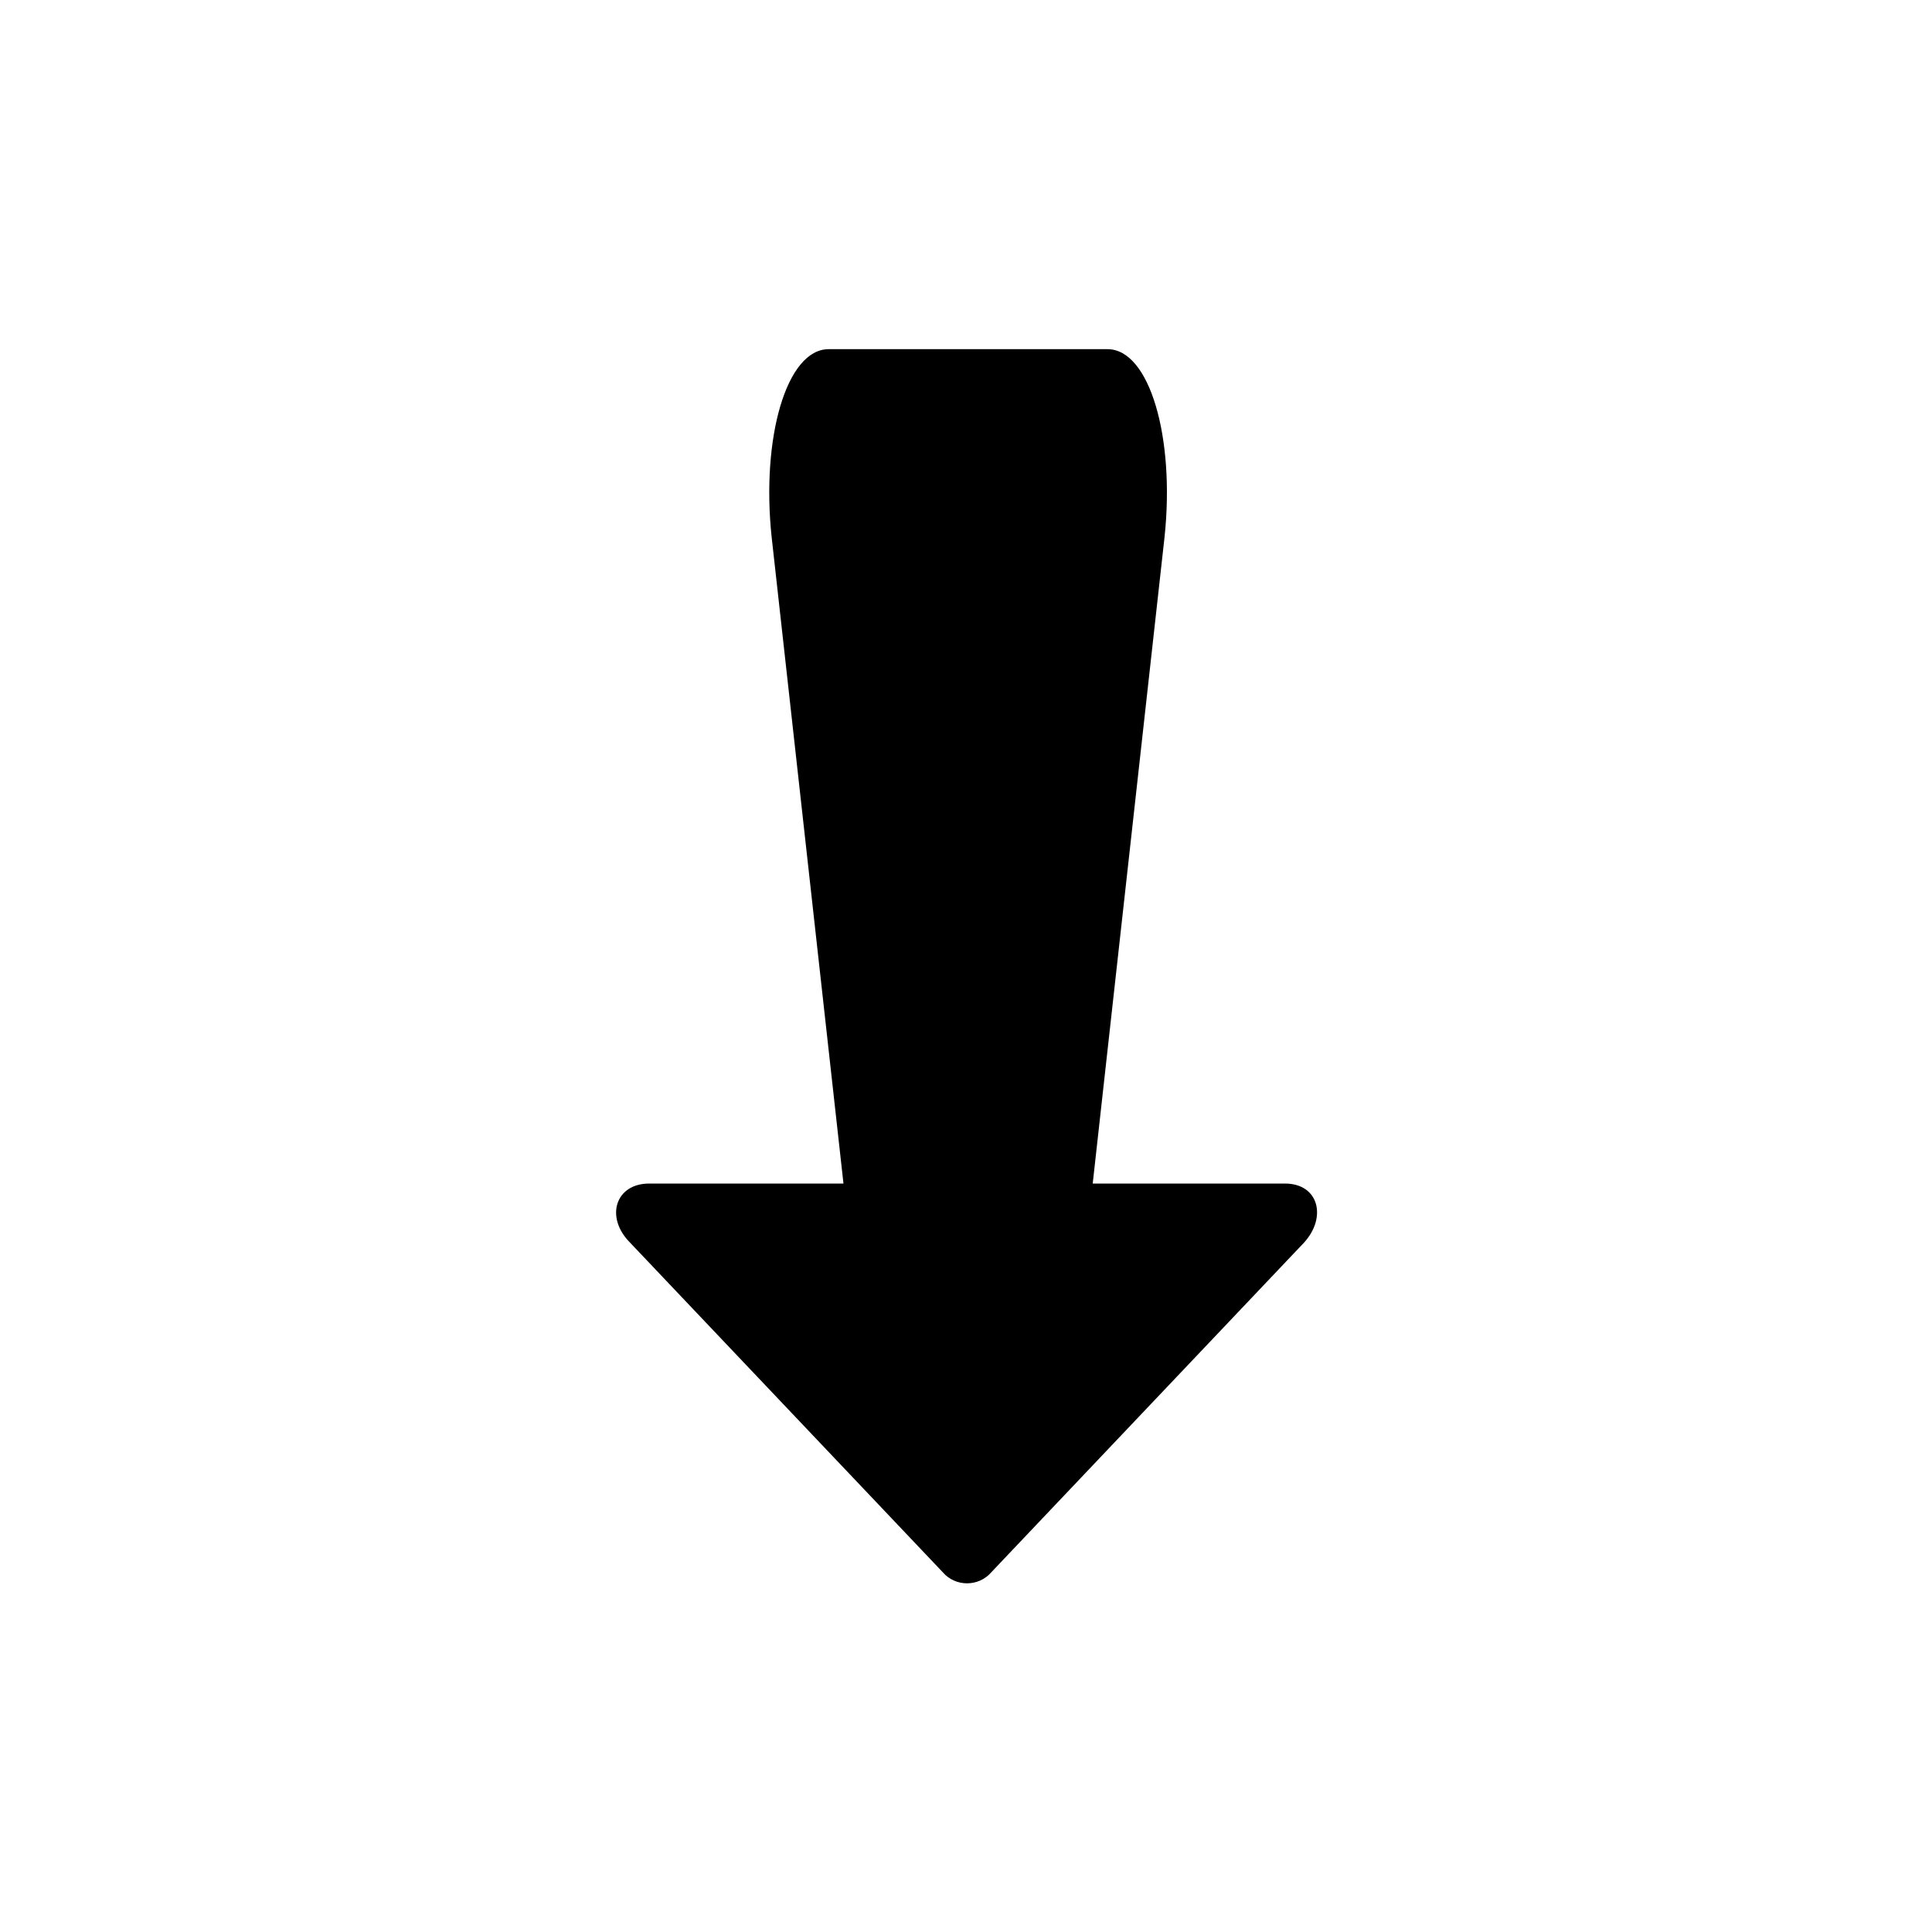 <?xml version="1.0" encoding="UTF-8"?>
<!-- The Best Svg Icon site in the world: iconSvg.co, Visit us! https://iconsvg.co -->
<svg fill="#000000" width="800px" height="800px" version="1.1" viewBox="144 144 512 512" xmlns="http://www.w3.org/2000/svg">
 <path d="m310.99 473.33 82.848 87.328c3.359 3.918 9.516 3.918 12.875 0l82.848-87.328c6.156-6.719 3.918-15.676-5.039-15.676h-50.941l19.031-171.3c2.801-26.309-3.918-49.82-15.113-49.82h-73.891c-11.195 0-17.914 23.512-15.113 49.82l19.031 171.3h-51.496c-8.957 0-11.758 8.957-5.039 15.676z"/>
</svg>